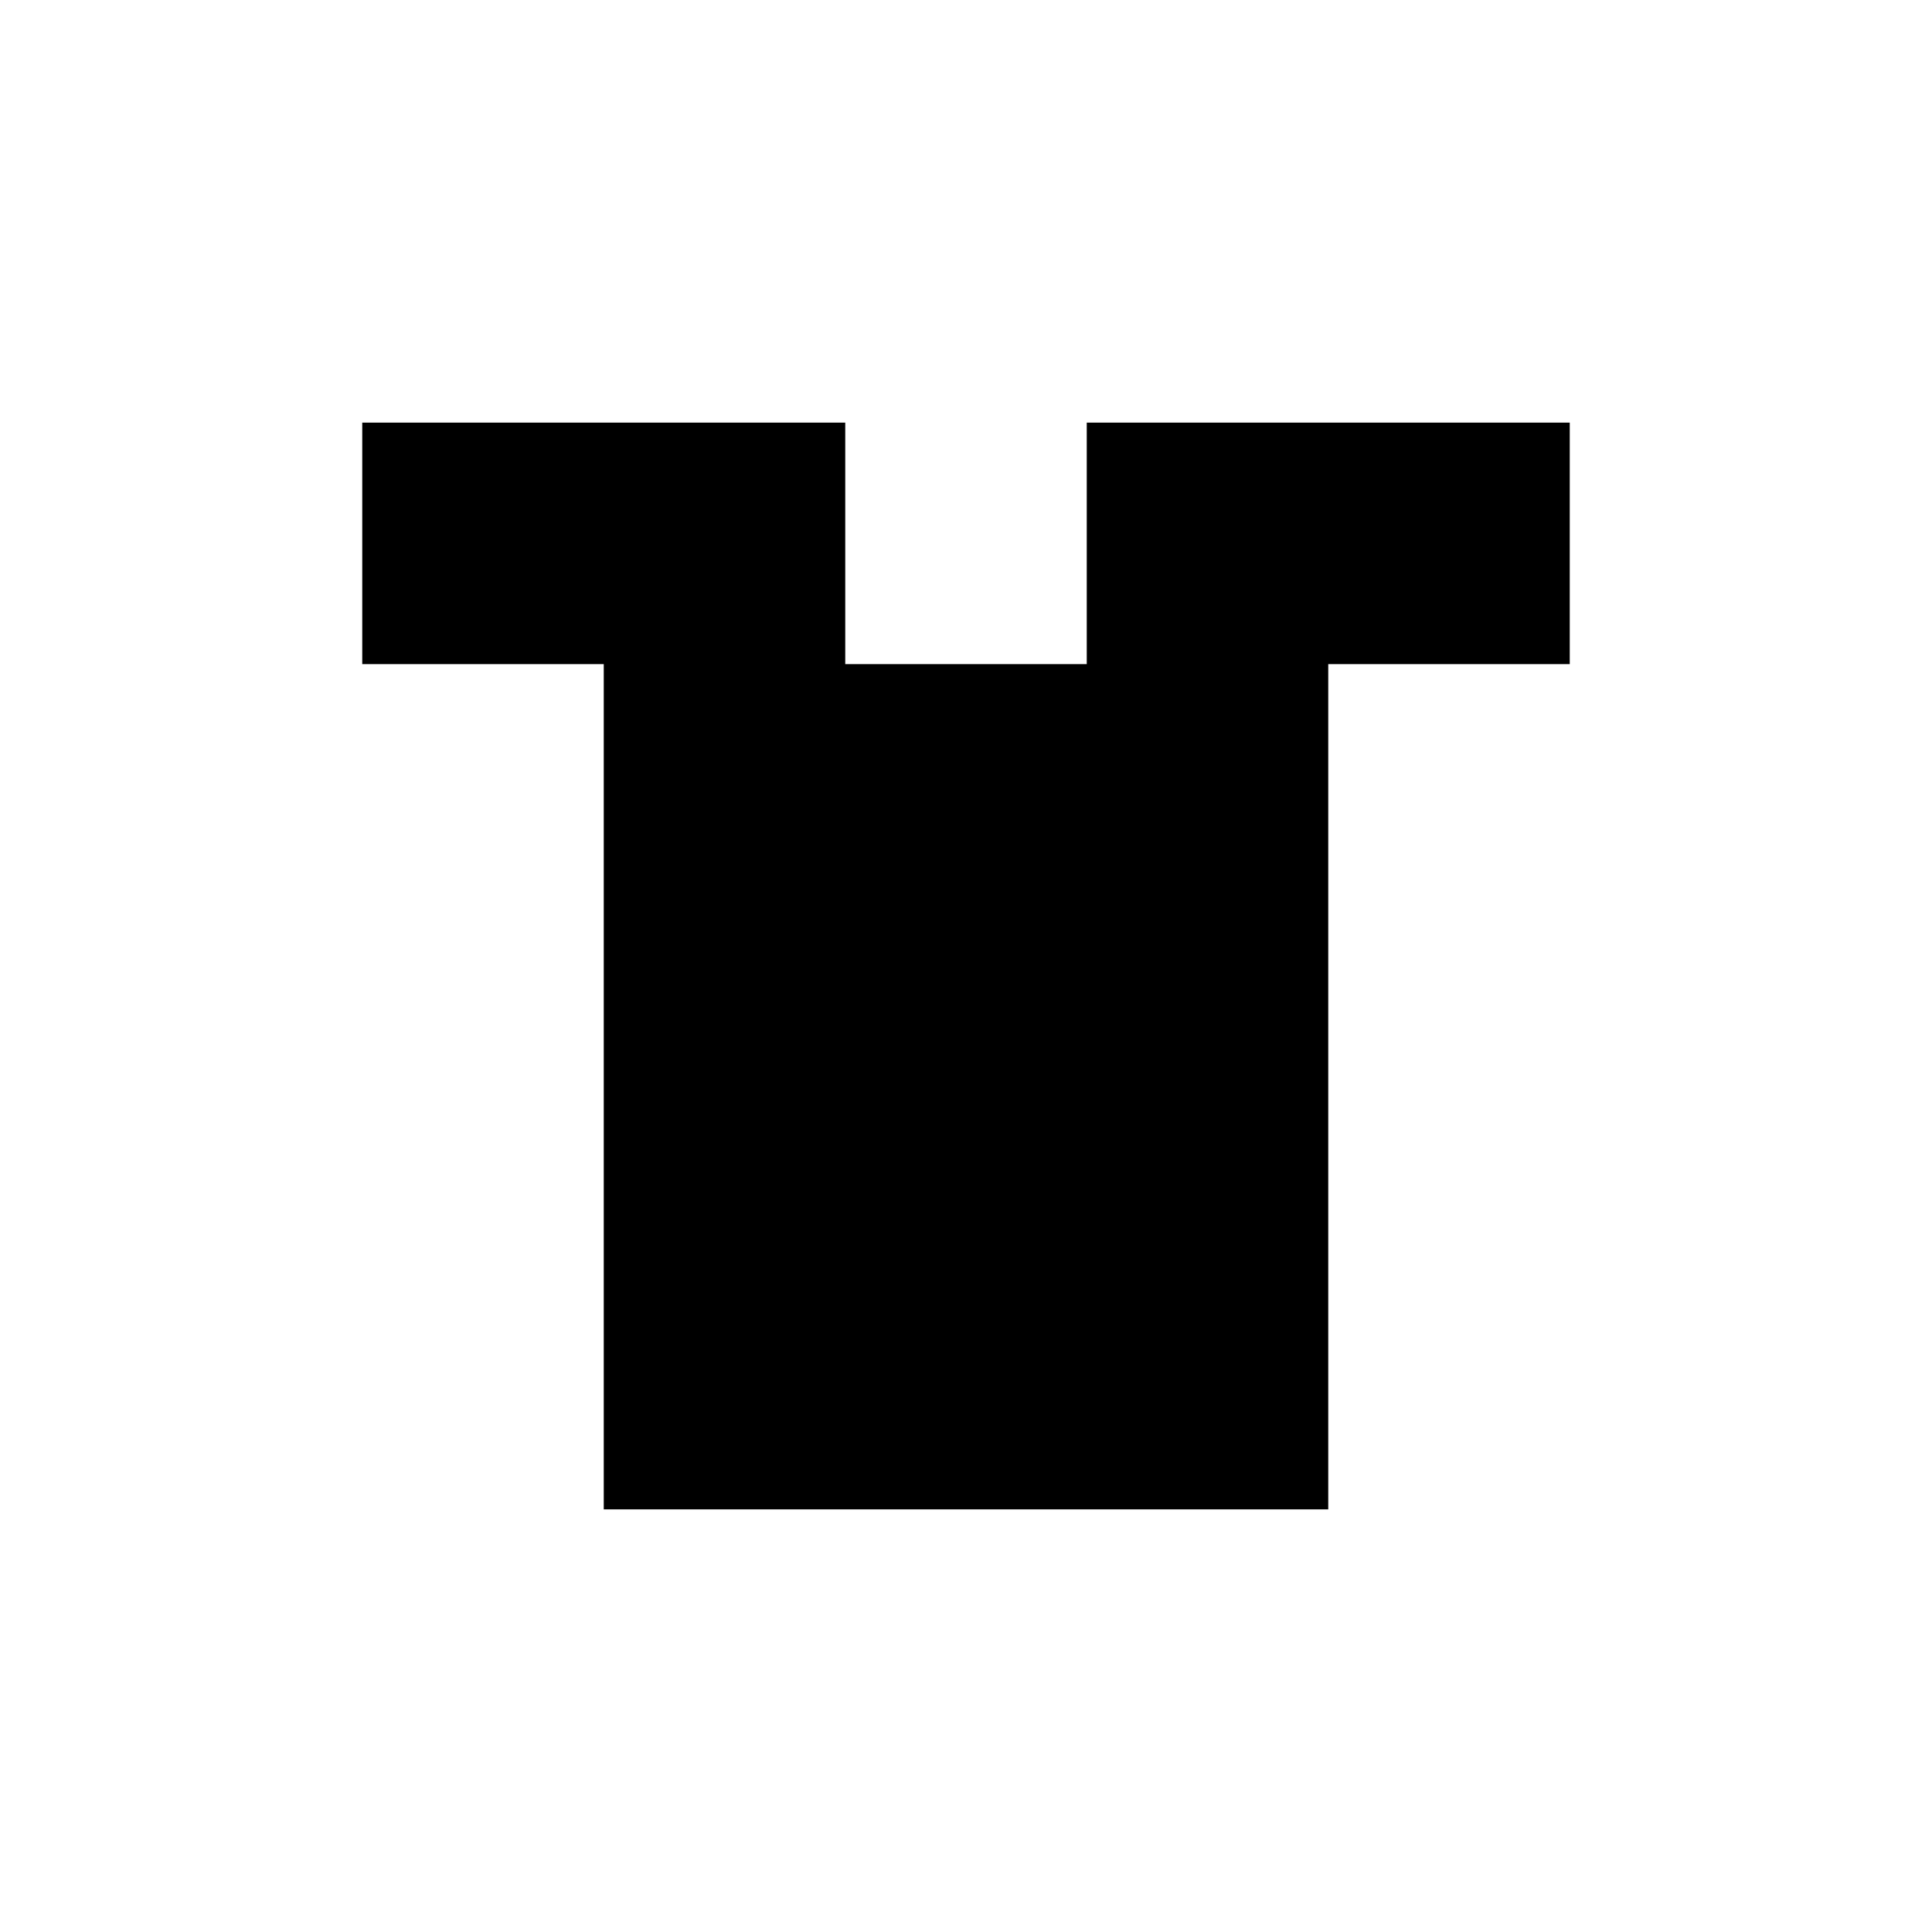<?xml version="1.0" encoding="utf-8"?>
<!-- Скачано с сайта svg4.ru / Downloaded from svg4.ru -->
<svg fill="#000000" width="800px" height="800px" viewBox="0 0 32 32" version="1.1" xmlns="http://www.w3.org/2000/svg">
<title>wear</title>
<path d="M26 7v4h-4v14h-12v-14h-4v-4h8v4h4v-4h8z"></path>
</svg>
